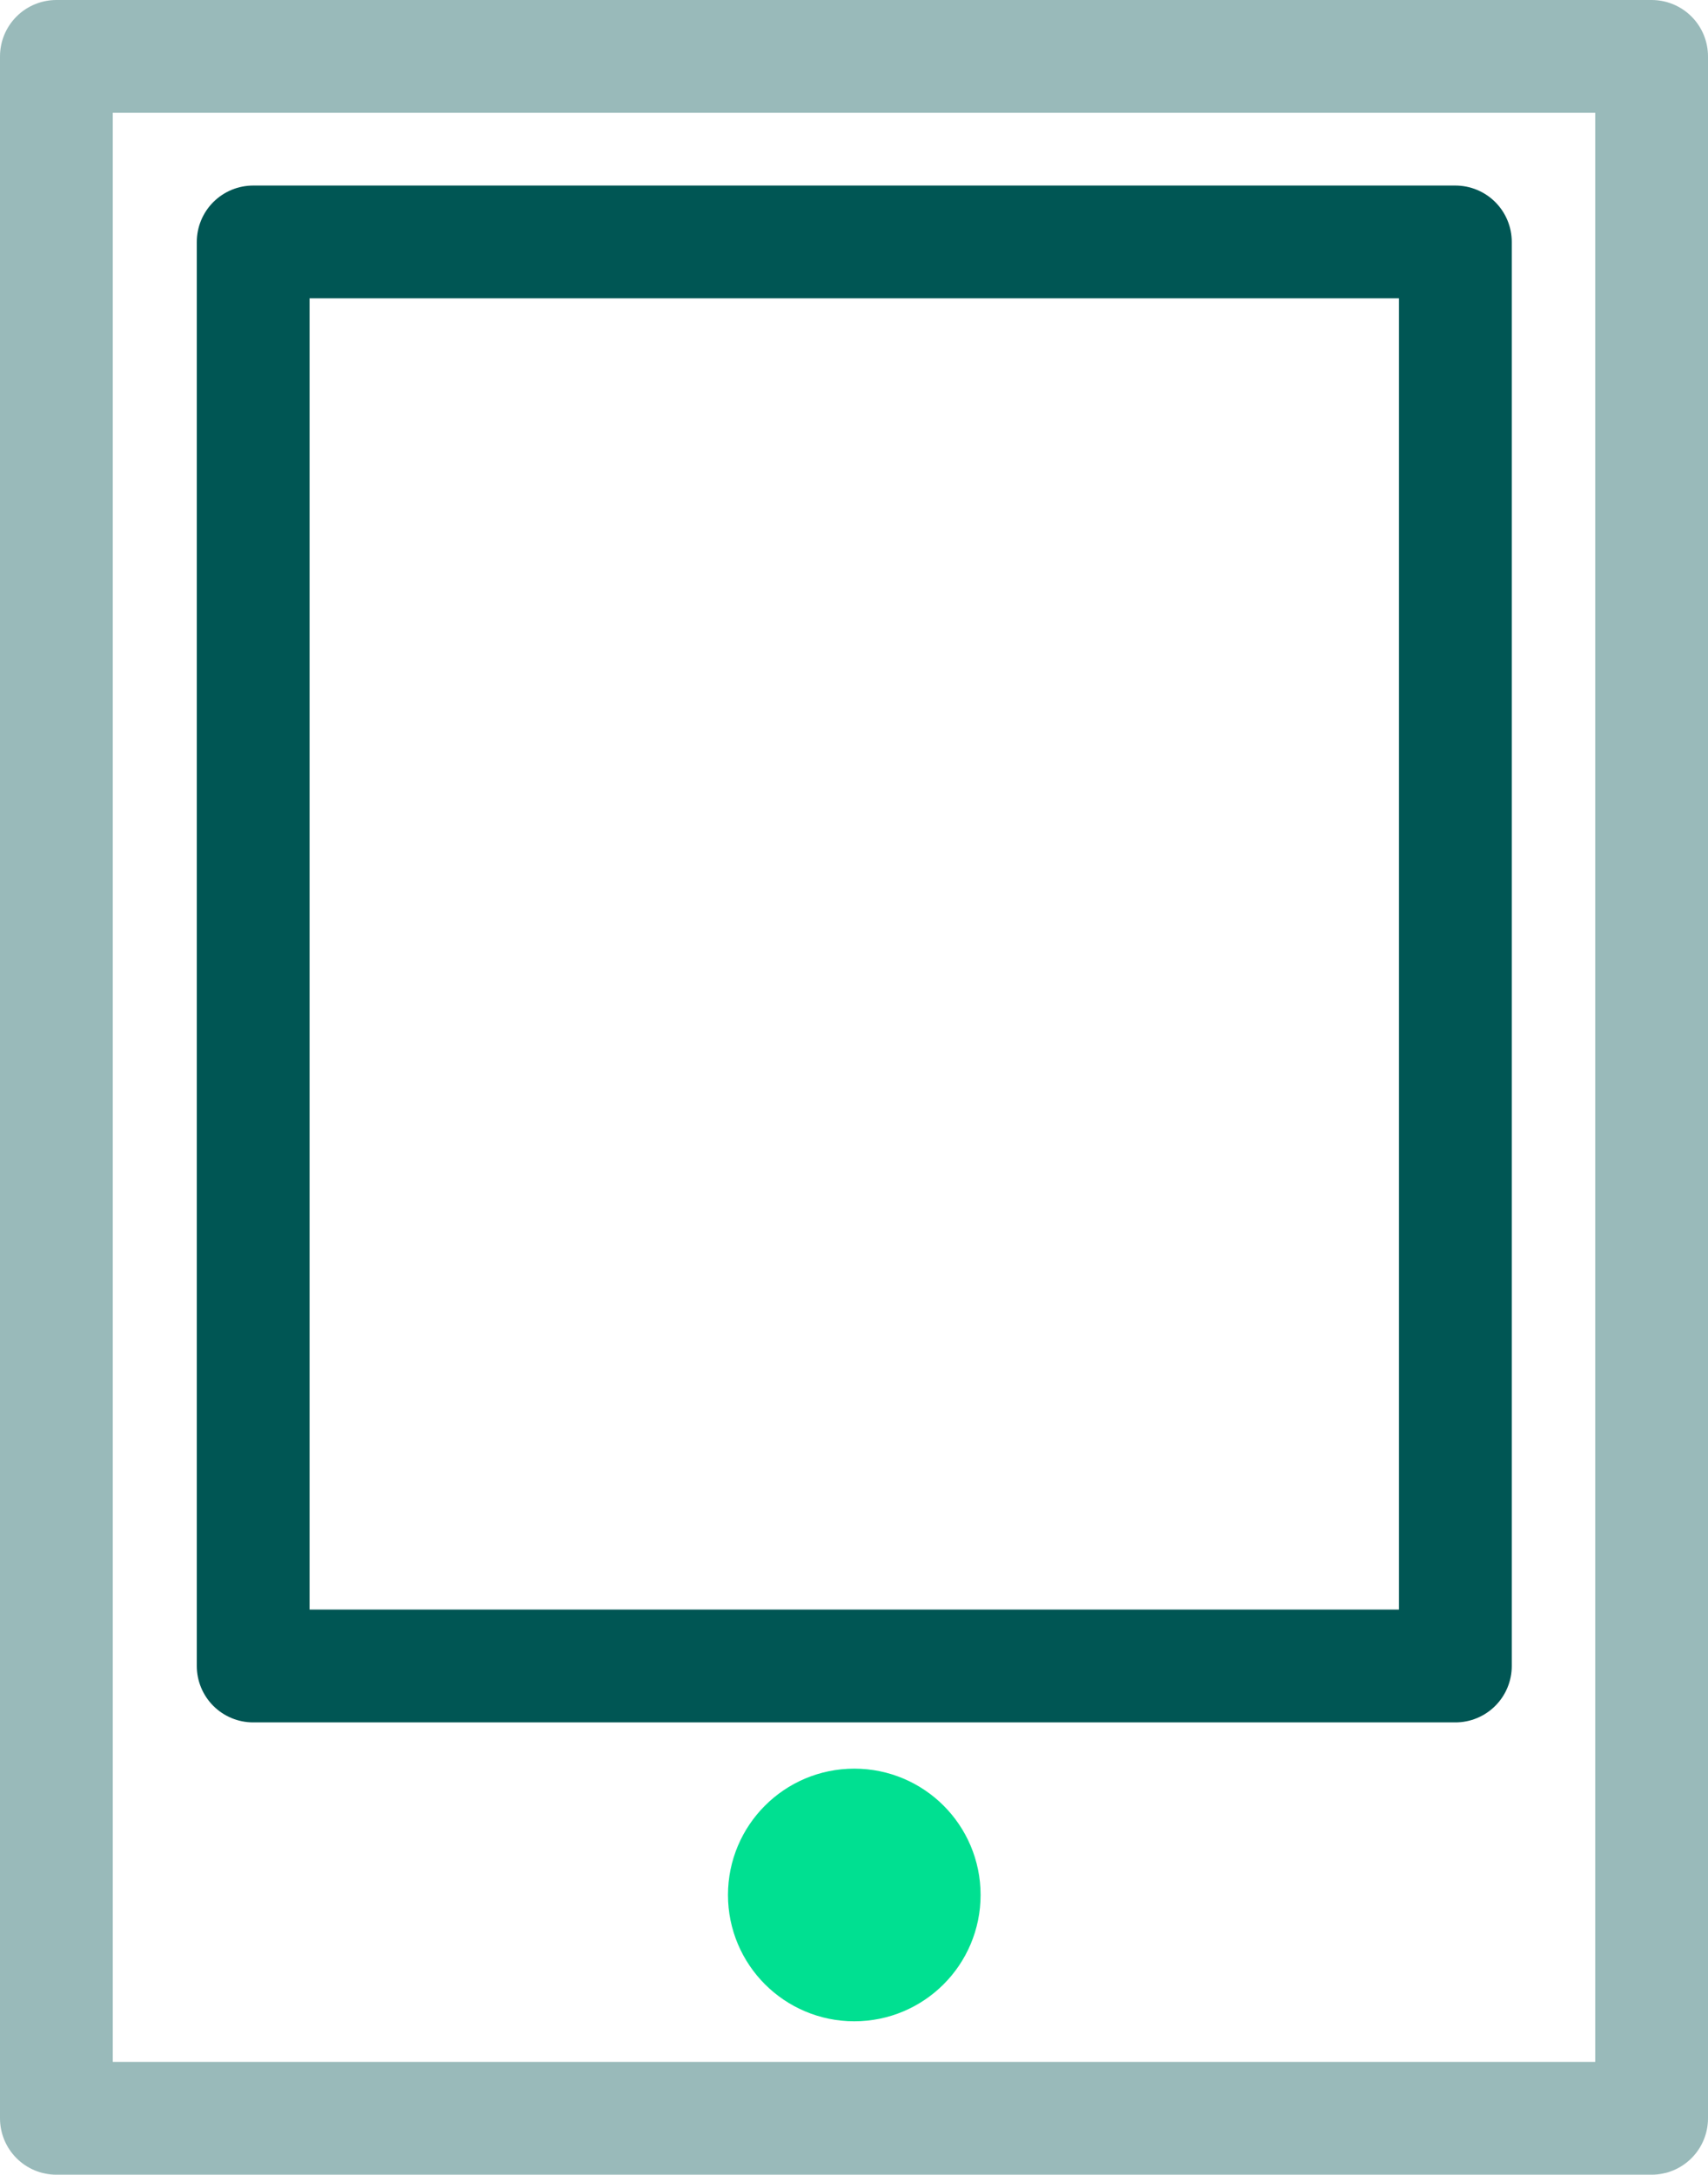 <?xml version="1.0" encoding="UTF-8"?><svg id="icon" xmlns="http://www.w3.org/2000/svg" viewBox="0 0 30.29 38.56"><defs><style>.cls-1{fill:#00e091;stroke:#00e091;}.cls-1,.cls-2,.cls-3{stroke-linecap:round;stroke-linejoin:round;stroke-width:2px;}.cls-2{stroke:#005654;}.cls-2,.cls-3{fill:none;}.cls-3{stroke:#99baba;}</style></defs><circle class="cls-1" cx="15.15" cy="33.6" r="1.24"/><rect class="cls-3" x="1" y="1" width="28.29" height="36.56"/><rect class="cls-2" x="4.49" y="4.29" width="21.32" height="25.25"/></svg>